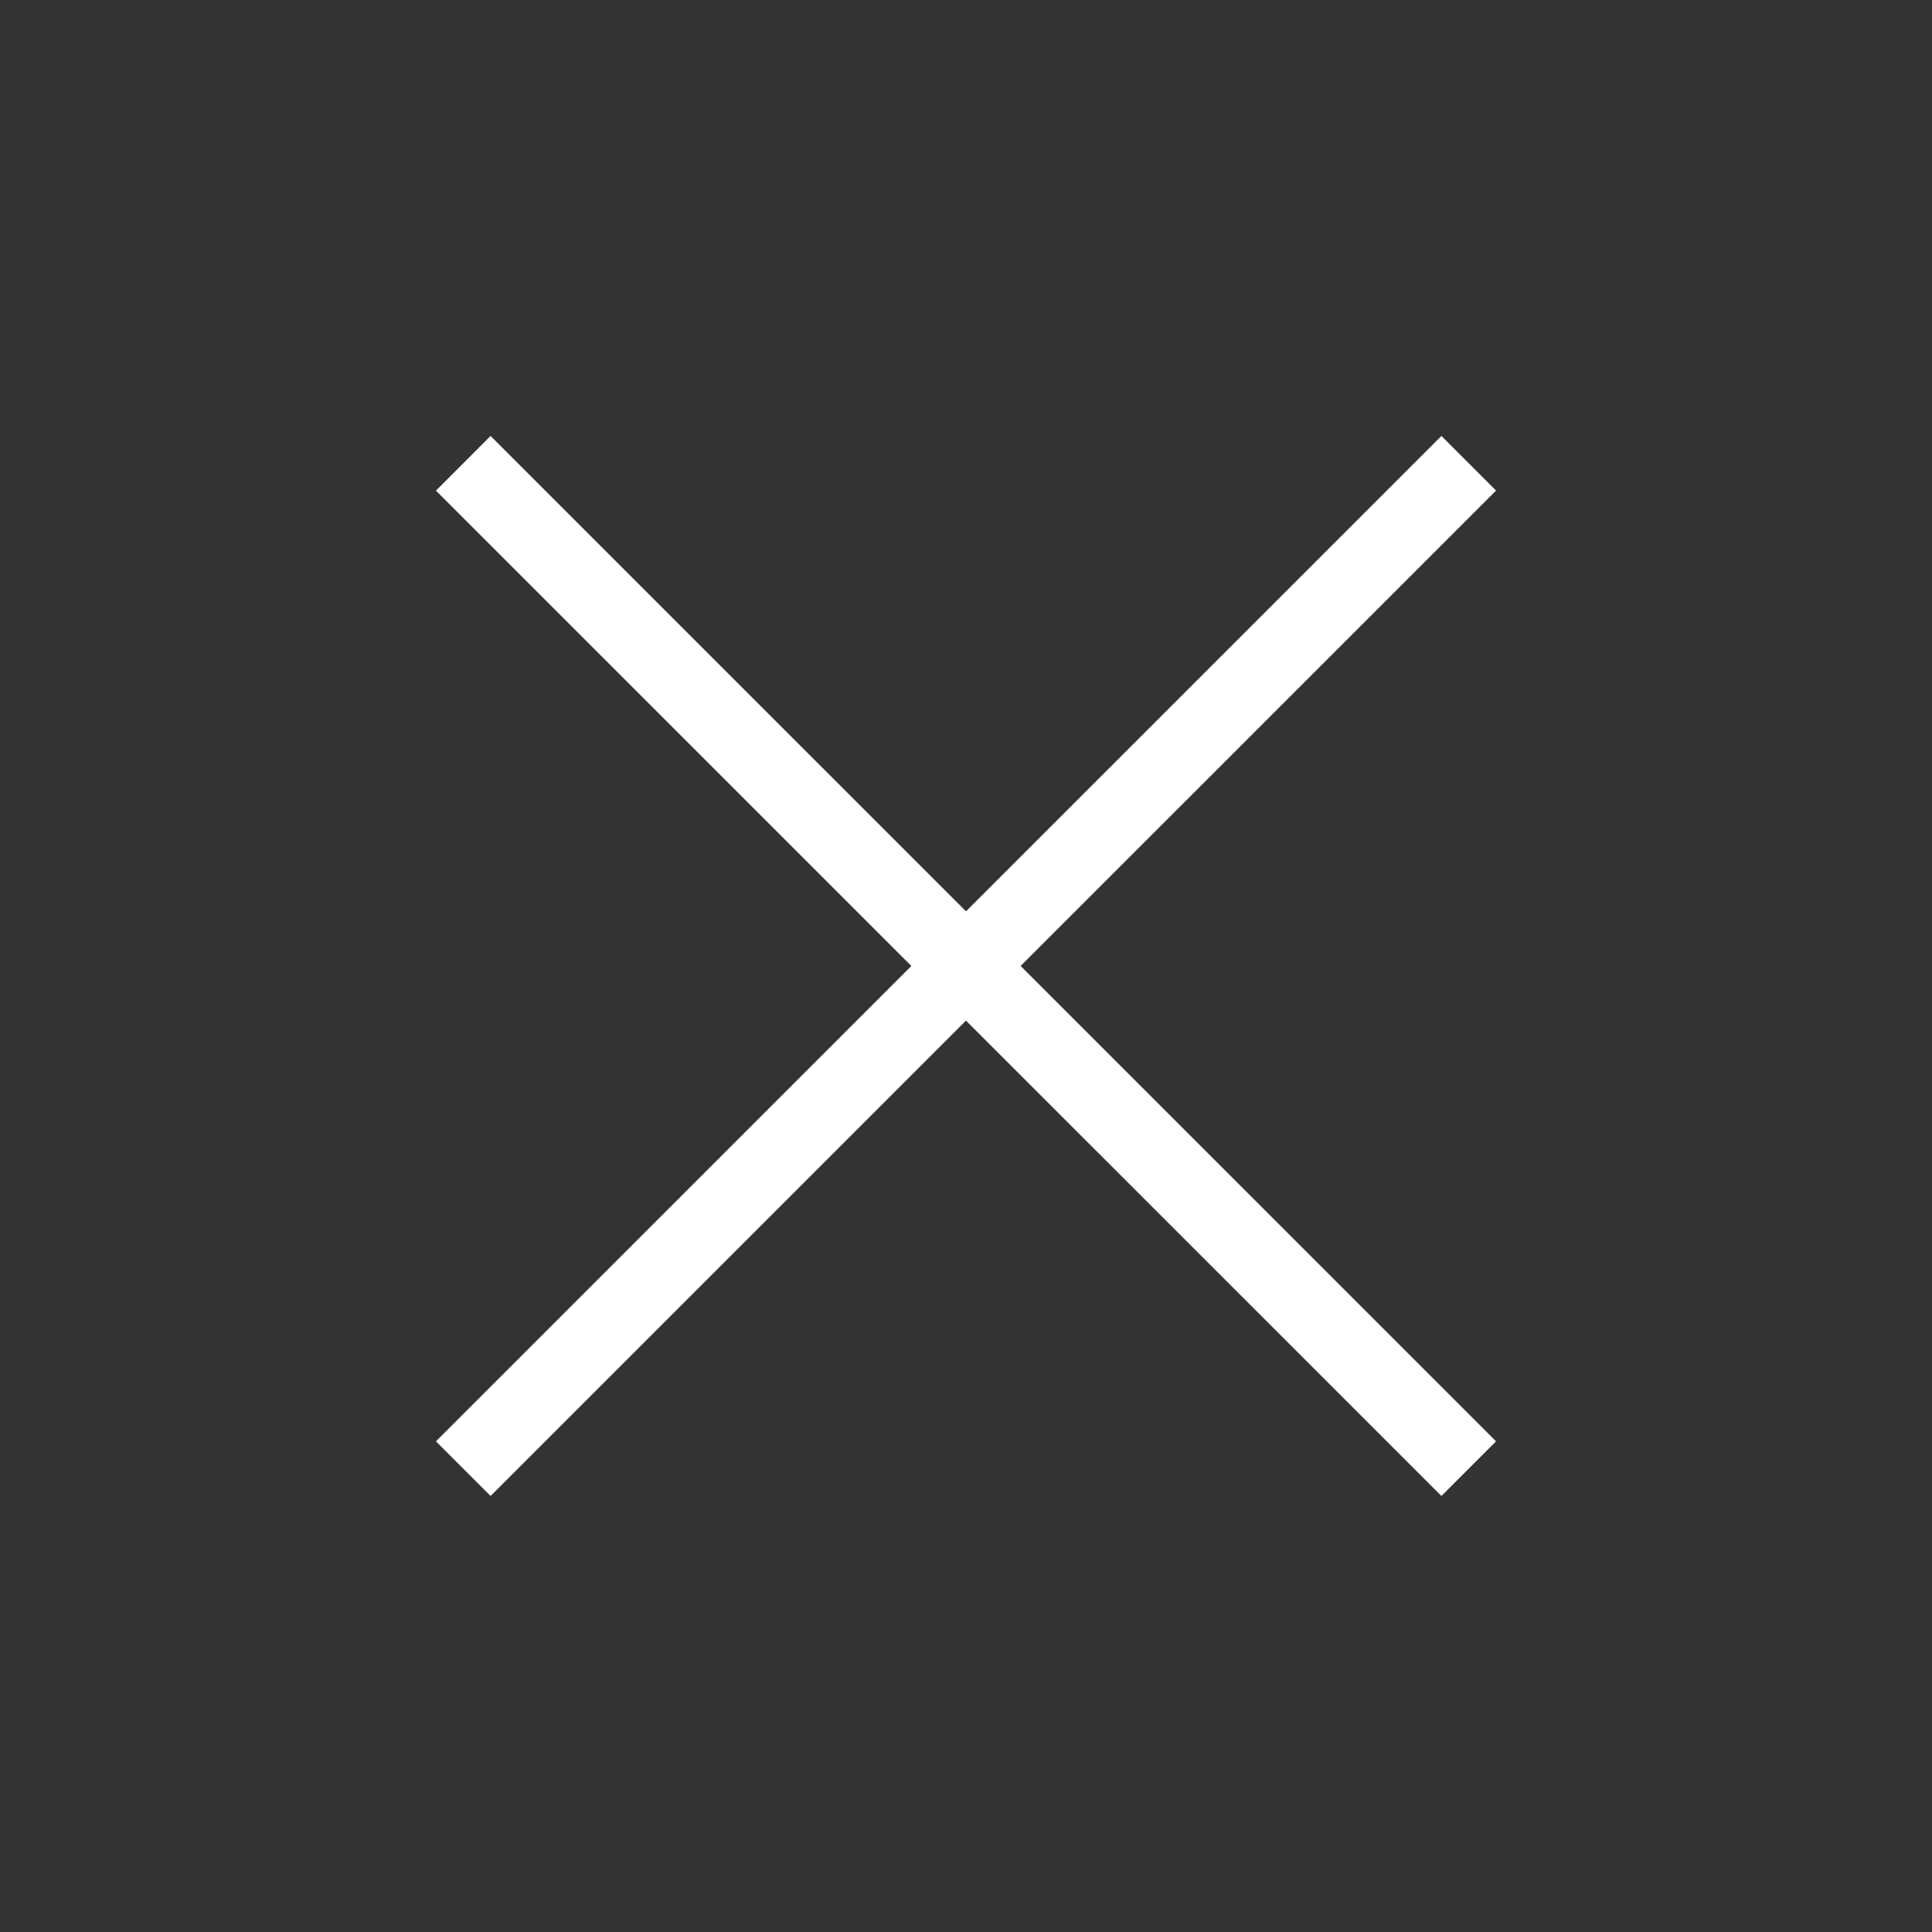 <svg width="25" height="25" viewBox="0 0 25 25" fill="none" xmlns="http://www.w3.org/2000/svg">
<rect x="0" y="0" width="25" height="25" fill="#333333" stroke="none"/>
<path d="M18.652 5.641L19.359 6.348L6.348 19.358L5.641 18.651L18.652 5.641Z" fill="white"/>
<path d="M6.348 5.641L19.359 18.651L18.652 19.358L5.641 6.349L6.348 5.641Z" fill="white"/>
</svg>
